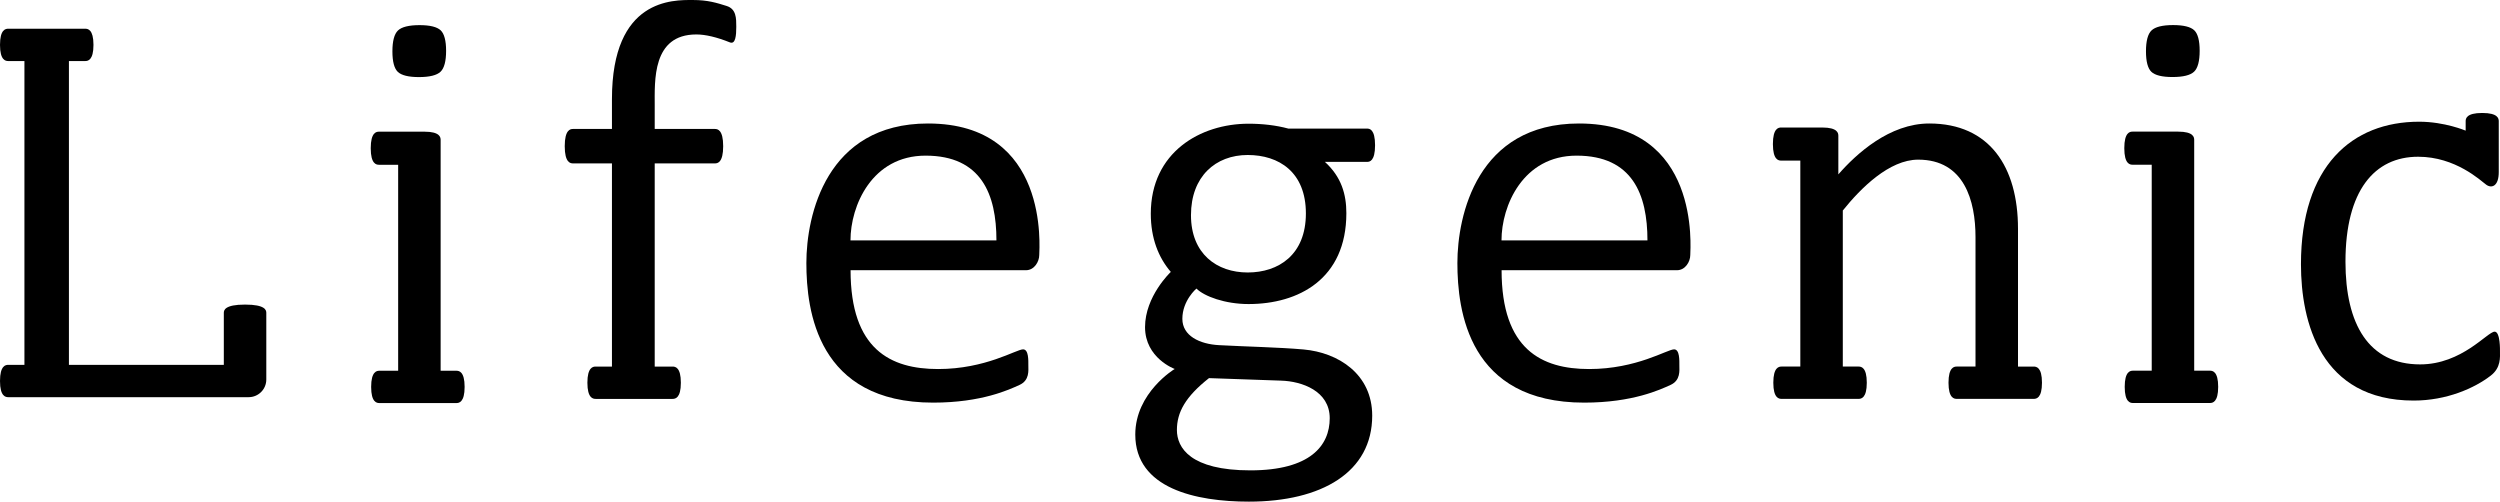 <?xml version="1.0" encoding="utf-8"?>
<!-- Generator: Adobe Illustrator 21.1.0, SVG Export Plug-In . SVG Version: 6.00 Build 0)  -->
<svg version="1.1" id="レイヤー_1" xmlns="http://www.w3.org/2000/svg" xmlns:xlink="http://www.w3.org/1999/xlink" x="0px"
	 y="0px" viewBox="0 0 252.459 50.658" style="enable-background:new 0 0 252.459 50.658;" xml:space="preserve">
<style type="text/css">
	.st0{fill:none;}
</style>
<g>
	<g>
		<g>
			<g>
				<g>
					<path d="M42.367,2.538c-1.069,0-1.803,0.182-2.178,0.54c-0.373,0.356-0.562,1.066-0.562,2.112
						c0,1.028,0.184,1.724,0.546,2.068c0.366,0.349,1.085,0.526,2.136,0.526c1.069,0,1.803-0.182,2.178-0.54
						c0.373-0.356,0.562-1.066,0.562-2.112c0-1.027-0.184-1.723-0.547-2.068
						C44.134,2.715,43.416,2.538,42.367,2.538z"/>
				</g>
			</g>
		</g>
		<path d="M26.892,38.326V31.595c0-0.264-0.085-0.837-2.145-0.837s-2.145,0.573-2.145,0.837v5.249H6.96V6.165h1.642
			c0.264,0,0.837-0.065,0.837-1.632S8.866,2.9,8.601,2.9h-7.765C0.573,2.9,0,2.965,0,4.533
			s0.573,1.632,0.837,1.632h1.63v30.679H0.837C0.573,36.844,0,36.909,0,38.476s0.573,1.632,0.837,1.632h24.273
			C26.094,40.109,26.892,39.311,26.892,38.326"/>
		<path d="M38.317,37.439c-0.264,0-0.837,0.065-0.837,1.632c0,1.568,0.573,1.632,0.837,1.632h7.765
			c0.264,0,0.837-0.065,0.837-1.632c0-1.568-0.573-1.632-0.837-1.632h-1.585V14.134
			c0-0.264-0.065-0.837-1.632-0.837h-4.59c-0.264,0-0.837,0.066-0.837,1.671s0.573,1.671,0.837,1.671h1.932
			v20.798H38.317z"/>
		<path d="M66.116,10.731c0-2.578-0.274-7.252,4.199-7.252c0.935,0,2.083,0.276,3.389,0.8
			c0.576,0.231,0.648-0.706,0.648-1.572s0.004-1.798-0.974-2.105c-0.978-0.307-1.891-0.602-3.418-0.602
			c-1.97,0-8.163-0.188-8.163,10.004v3.019H57.866l0,0c-0.264,0-0.837,0.069-0.837,1.739s0.573,1.739,0.837,1.739
			l0,0h3.931v20.517h-1.643c-0.264,0-0.837,0.065-0.837,1.632s0.573,1.632,0.837,1.632v0.001h7.765v-0.001
			c0.264,0,0.837-0.065,0.837-1.632s-0.573-1.632-0.837-1.632h-1.804V16.501h6.077v0l0,0
			c0.264,0,0.837-0.069,0.837-1.739s-0.573-1.739-0.837-1.739l0,0l-6.077,0V10.731z"/>
		<g>
			<path d="M93.711,12.471c-10.281,0-12.281,9.278-12.281,14.094c0,4.816,1.13,14.094,12.803,14.094
				c4.91,0,7.691-1.319,8.72-1.786c1.029-0.467,0.893-1.466,0.893-1.969s0.039-1.625-0.532-1.625
				c-0.691,0-3.775,1.988-8.582,1.988c-4.807,0-8.838-1.983-8.838-9.979c0,0,16.864,0,17.709,0
				c0.845,0,1.345-0.864,1.345-1.534S106.033,12.471,93.711,12.471z M85.885,24.275c0-3.505,2.168-8.558,7.582-8.558
				c5.647,0,7.157,3.929,7.157,8.558H85.885z"/>
		</g>
		<g>
			<path d="M159.453,12.471c-10.281,0-12.281,9.278-12.281,14.094c0,4.816,1.13,14.094,12.803,14.094
				c4.91,0,7.691-1.319,8.72-1.786c1.029-0.467,0.893-1.466,0.893-1.969s0.039-1.625-0.532-1.625
				c-0.691,0-3.775,1.988-8.582,1.988c-4.807,0-8.838-1.983-8.838-9.979c0,0,16.864,0,17.709,0
				s1.346-0.864,1.346-1.534S171.775,12.471,159.453,12.471z M151.627,24.275c0-3.505,2.168-8.558,7.582-8.558
				c5.647,0,7.157,3.929,7.157,8.558H151.627z"/>
		</g>
		<path d="M131.637,35.29c-2.481-0.221-5.775-0.284-8.55-0.436c-1.943-0.107-3.688-0.941-3.688-2.655
			c0-1.858,1.42-3.059,1.42-3.059c0.798,0.792,2.897,1.565,5.266,1.565c5.023,0,9.875-2.507,9.875-9.178
			c0-1.889-0.494-3.658-2.166-5.178c-0-0-0.001-0.001-0.001-0.001h4.258c0.255,0,0.808-0.067,0.808-1.681
			s-0.553-1.681-0.808-1.681c0,0-6.341,0-7.948,0c-1.225-0.333-2.615-0.493-4.018-0.493
			c-4.86,0-9.873,2.877-9.873,9.091c0,2.478,0.776,4.425,2.022,5.876c-0.031,0.029-2.603,2.461-2.603,5.576
			c0,3.134,2.995,4.223,2.995,4.223s-3.981,2.38-3.981,6.628c0,5.445,6.112,6.771,11.47,6.771
			c7.353,0,12.456-2.973,12.456-8.685C138.57,37.778,135.152,35.603,131.637,35.29z M125.998,15.652
			c3.154,0,5.875,1.724,5.875,5.903c0,4.179-2.761,5.961-5.875,5.961c-3.114,0-5.729-1.877-5.729-5.787
			C120.269,17.819,122.756,15.652,125.998,15.652z M126.266,47.499c-6.064,0-7.418-2.289-7.418-4.076
			c0-1.787,0.855-3.356,3.24-5.239c0,0,5.188,0.19,7.285,0.254c2.097,0.064,4.907,1.041,4.907,3.796
			S132.329,47.499,126.266,47.499z"/>
		<g>
			<path d="M219.448,2.532c-1.069,0-1.803,0.182-2.178,0.54c-0.373,0.356-0.562,1.066-0.562,2.112
				c0,1.028,0.184,1.724,0.546,2.068c0.366,0.349,1.085,0.526,2.136,0.526c1.069,0,1.803-0.182,2.178-0.54
				c0.373-0.356,0.562-1.066,0.562-2.112c0-1.027-0.184-1.723-0.547-2.068
				C221.215,2.709,220.497,2.532,219.448,2.532z"/>
		</g>
		<path d="M215.398,37.433c-0.264,0-0.837,0.065-0.837,1.632s0.573,1.632,0.837,1.632h7.765
			c0.264,0,0.837-0.065,0.837-1.632s-0.573-1.632-0.837-1.632h-1.585V14.129c0-0.264-0.065-0.837-1.632-0.837
			h-4.59c-0.264,0-0.837,0.066-0.837,1.671s0.573,1.671,0.837,1.671h1.932v20.798H215.398z"/>
		<path d="M205.37,37.018h-1.585V23.103c0-6.239-2.866-10.632-8.959-10.632c-4.014,0-7.36,3.052-9.183,5.139v-3.897
			c0-0.264-0.065-0.837-1.632-0.837h-4.14c-0.264,0-0.837,0.066-0.837,1.671s0.573,1.671,0.837,1.671h1.932v20.798
			h-1.89c-0.264,0-0.837,0.065-0.837,1.632s0.573,1.632,0.837,1.632h7.765c0.264,0,0.837-0.065,0.837-1.632
			s-0.573-1.632-0.837-1.632h-1.585v-15.716l-0.006-0.033c1.821-2.272,4.698-5.145,7.62-5.145
			c4.653,0,5.787,4.152,5.787,7.825v13.069h-1.89c-0.264,0-0.837,0.065-0.837,1.632s0.573,1.632,0.837,1.632h7.765
			c0.264,0,0.837-0.065,0.837-1.632S205.634,37.018,205.37,37.018z"/>
		<path d="M252.333,17.389v-5.144c0-0.264-0.066-0.837-1.671-0.837c-1.605,0-1.671,0.573-1.671,0.837v0.948
			c0,0-2.117-0.902-4.698-0.902c-6.779,0-11.934,4.477-11.934,14.399c0,5.82,1.966,13.761,11.383,13.761
			c3.335,0,6.15-1.255,7.786-2.522c1.043-0.808,0.928-1.859,0.928-2.48c0,0,0.045-1.957-0.536-1.957
			c-0.723,0-3.302,3.306-7.527,3.306c-5.197,0-7.54-4.056-7.54-10.369c0-7.196,2.936-10.601,7.337-10.601
			c3.786,0,6.31,2.409,6.87,2.819C251.619,19.057,252.333,18.804,252.333,17.389z"/>
	</g>
</g>
<rect y="-15.791" class="st0" width="18.691" height="18.691"/>
<rect x="106.848" y="50.658" class="st0" width="18.691" height="18.691"/>
</svg>
